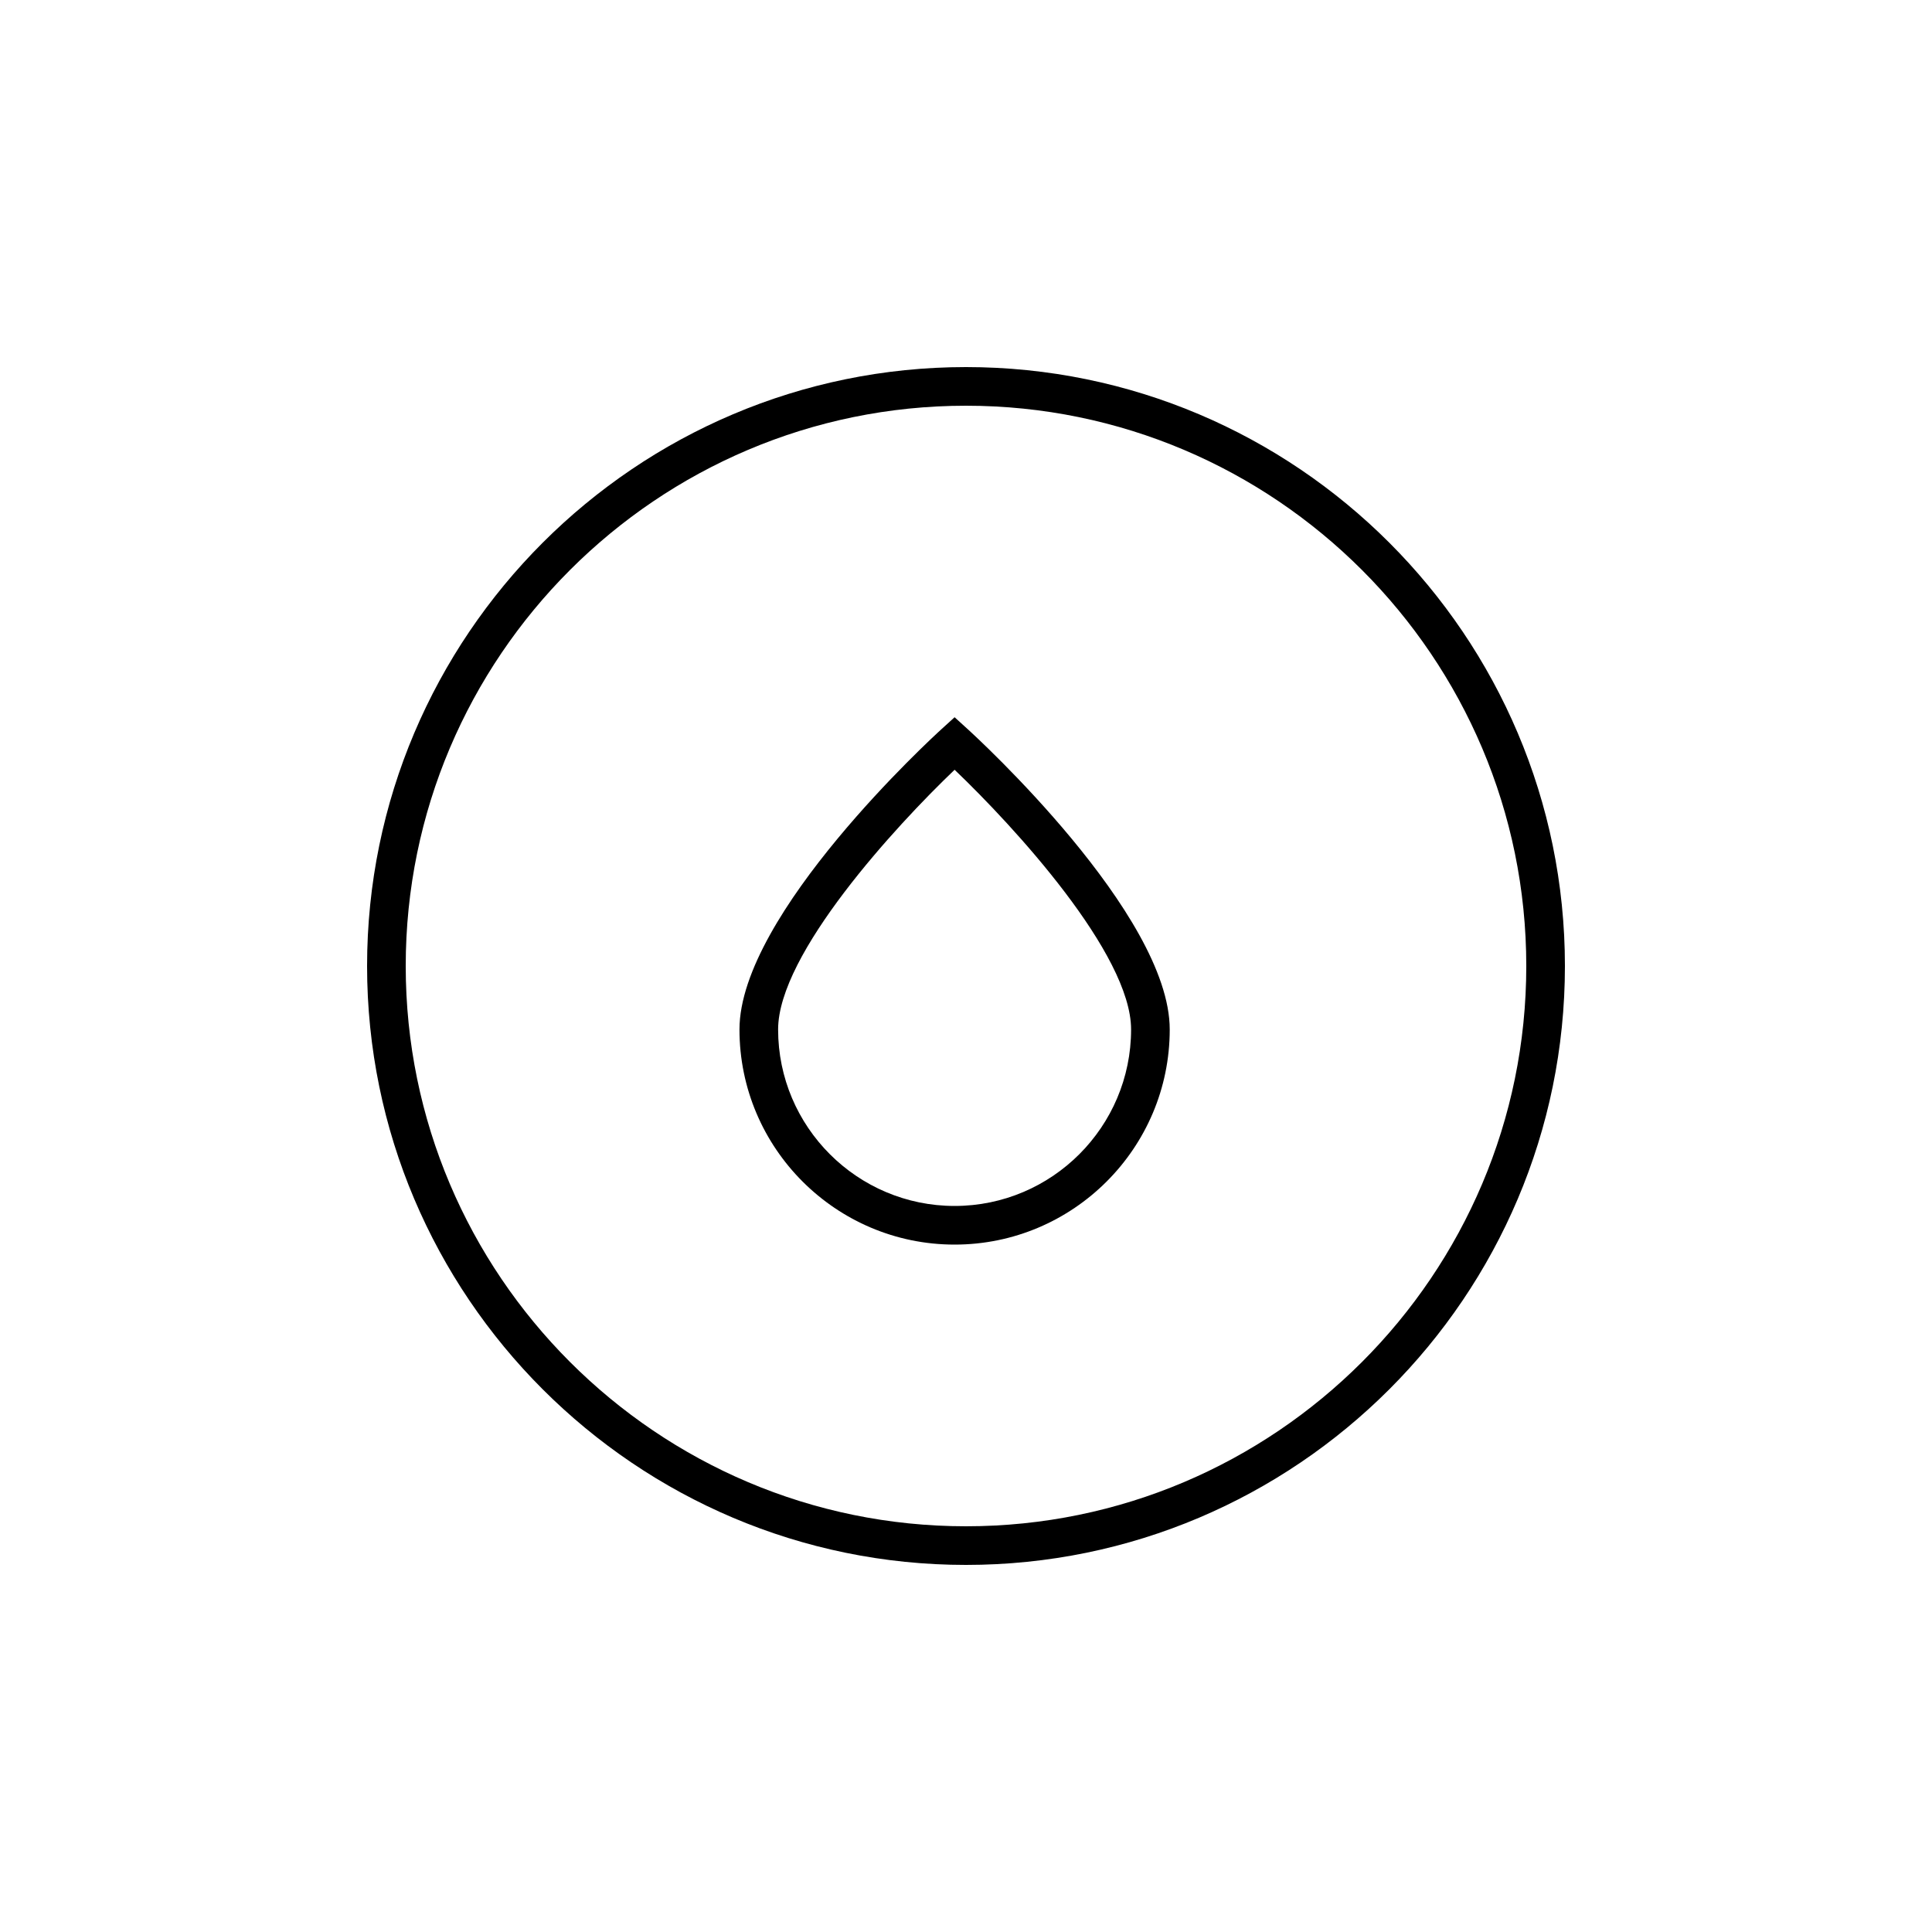 <?xml version="1.0" encoding="utf-8"?>
<!-- Generator: Adobe Illustrator 17.0.0, SVG Export Plug-In . SVG Version: 6.00 Build 0)  -->
<!DOCTYPE svg PUBLIC "-//W3C//DTD SVG 1.1//EN" "http://www.w3.org/Graphics/SVG/1.1/DTD/svg11.dtd">
<svg version="1.1" id="Layer_1" xmlns="http://www.w3.org/2000/svg" xmlns:xlink="http://www.w3.org/1999/xlink" x="0px" y="0px"
	 width="100px" height="100px" viewBox="0 0 100 100" enable-background="new 0 0 100 100" xml:space="preserve">
<g>
	<path d="M49.41,64.42c-6.14,0-11.135-4.995-11.135-11.135c0-5.972,10.036-15.162,10.463-15.55l0.672-0.611l0.673,0.612
		c0.427,0.388,10.462,9.579,10.462,15.55C60.545,59.425,55.55,64.42,49.41,64.42z M49.41,39.843
		c-3.064,2.926-9.135,9.53-9.135,13.442c0,5.037,4.098,9.135,9.135,9.135s9.135-4.098,9.135-9.135
		C58.545,49.37,52.475,42.768,49.41,39.843z"/>
</g>
<g>
	<path d="M50,81c-17.093,0-31-13.906-31-31c0-17.093,13.907-31,31-31c17.094,0,31,13.907,31,31C81,67.094,67.094,81,50,81z M50,21
		c-15.991,0-29,13.009-29,29c0,15.99,13.009,29,29,29c15.99,0,29-13.01,29-29C79,34.009,65.99,21,50,21z"/>
</g>
</svg>
